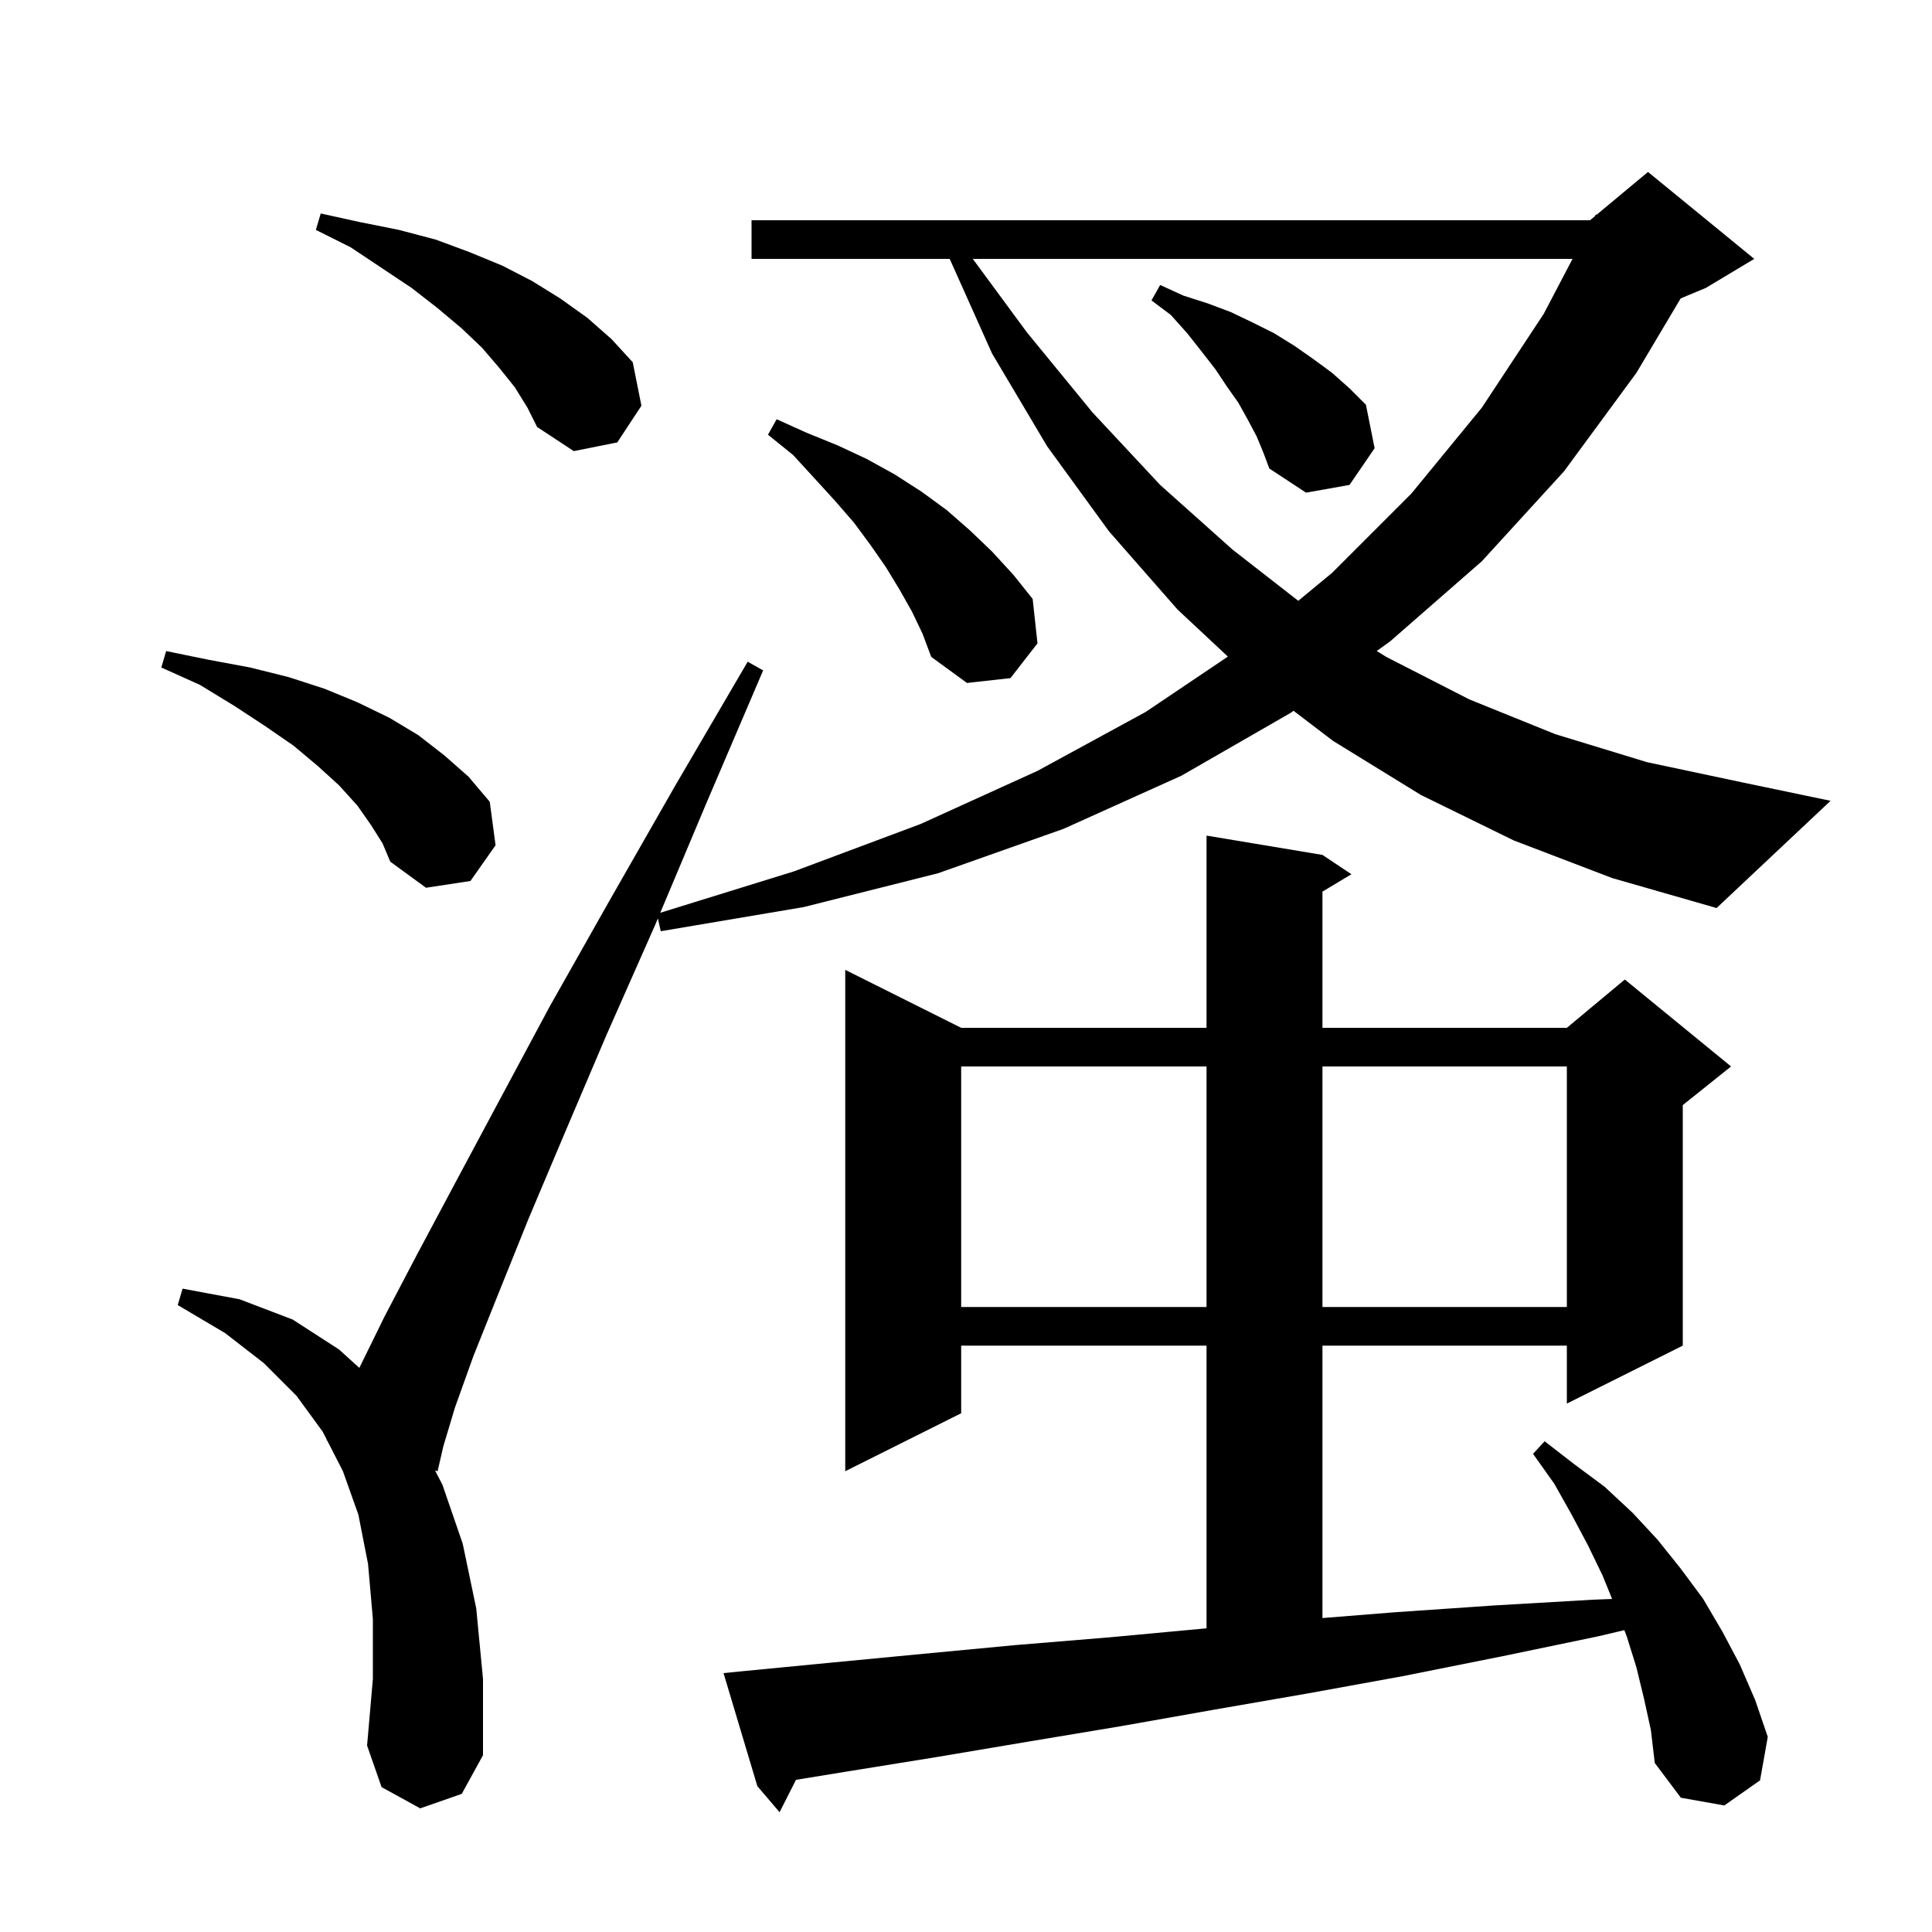 <svg xmlns="http://www.w3.org/2000/svg" xmlns:xlink="http://www.w3.org/1999/xlink" version="1.1" baseProfile="full" viewBox="0 0 200 200" width="200" height="200">
<g fill="black">
<path d="M 170.2 175.9 L 169.4 172.6 L 168.4 169.4 L 168.15 168.753 L 165.4 169.4 L 155.3 171.5 L 145.3 173.5 L 135.4 175.3 L 125.6 177.0 L 116.0 178.7 L 106.4 180.3 L 96.9 181.9 L 87.6 183.4 L 82.402 184.247 L 80.7 187.6 L 78.4 184.9 L 74.9 173.2 L 76.9 173.0 L 86.2 172.1 L 95.6 171.2 L 105.1 170.3 L 114.8 169.5 L 124.5 168.6 L 124.9 168.564 L 124.9 139.3 L 99.5 139.3 L 99.5 146.3 L 87.5 152.3 L 87.5 100.4 L 99.5 106.4 L 124.9 106.4 L 124.9 86.5 L 136.9 88.5 L 139.9 90.5 L 136.9 92.3 L 136.9 106.4 L 162.2 106.4 L 168.2 101.4 L 179.2 110.4 L 174.2 114.4 L 174.2 139.3 L 162.2 145.3 L 162.2 139.3 L 136.9 139.3 L 136.9 167.5 L 144.4 166.9 L 154.6 166.2 L 164.9 165.6 L 166.885 165.524 L 165.9 163.1 L 164.4 160.0 L 162.7 156.8 L 160.9 153.6 L 158.7 150.5 L 159.9 149.2 L 163.0 151.6 L 166.1 153.9 L 169.0 156.6 L 171.6 159.4 L 174.0 162.4 L 176.3 165.5 L 178.3 168.9 L 180.1 172.3 L 181.7 176.0 L 183.0 179.8 L 182.2 184.3 L 178.5 186.9 L 174.0 186.1 L 171.3 182.5 L 170.9 179.1 Z M 156.7 87.0 L 147.1 82.3 L 138.0 76.7 L 133.906 73.58 L 133.6 73.8 L 122.3 80.3 L 110.1 85.8 L 97.1 90.4 L 83.2 93.9 L 68.4 96.4 L 68.105 95.074 L 67.8 95.8 L 62.8 107.1 L 58.5 117.2 L 54.7 126.2 L 51.6 133.9 L 49.0 140.4 L 47.1 145.7 L 45.9 149.7 L 45.3 152.3 L 45.036 152.227 L 45.8 153.7 L 47.9 159.8 L 49.3 166.5 L 50.0 173.8 L 50.0 181.7 L 47.8 185.7 L 43.5 187.2 L 39.5 185.0 L 38.0 180.7 L 38.6 173.8 L 38.6 167.6 L 38.1 161.9 L 37.1 156.8 L 35.5 152.3 L 33.871 149.12 L 33.8 149.1 L 33.828 149.035 L 33.4 148.2 L 30.7 144.5 L 27.3 141.1 L 23.3 138.0 L 18.4 135.1 L 18.9 133.4 L 24.8 134.5 L 30.3 136.6 L 35.1 139.7 L 37.198 141.603 L 37.2 141.6 L 39.8 136.3 L 43.1 130.0 L 47.1 122.5 L 51.7 113.9 L 56.9 104.2 L 63.0 93.4 L 69.8 81.5 L 77.4 68.5 L 79.0 69.4 L 73.1 83.2 L 68.35 94.491 L 82.2 90.2 L 95.3 85.3 L 107.4 79.8 L 118.6 73.7 L 127.109 67.971 L 121.9 63.1 L 114.8 55.0 L 108.4 46.2 L 102.7 36.6 L 98.313 26.8 L 77.8 26.8 L 77.8 22.8 L 164.6 22.8 L 165.107 22.378 L 165.2 22.2 L 165.276 22.237 L 170.6 17.8 L 181.6 26.8 L 176.6 29.8 L 173.984 30.89 L 169.4 38.6 L 161.9 48.8 L 153.4 58.1 L 143.9 66.4 L 142.521 67.391 L 143.5 68.0 L 152.1 72.4 L 161.0 76.0 L 170.5 78.9 L 180.4 81.0 L 189.5 82.9 L 177.7 94.0 L 166.9 90.9 Z M 99.5 110.4 L 99.5 135.3 L 124.9 135.3 L 124.9 110.4 Z M 136.9 110.4 L 136.9 135.3 L 162.2 135.3 L 162.2 110.4 Z M 38.4 85.4 L 37.0 83.4 L 35.1 81.3 L 32.9 79.3 L 30.4 77.2 L 27.5 75.2 L 24.3 73.1 L 20.7 70.9 L 16.7 69.1 L 17.2 67.4 L 21.6 68.3 L 25.9 69.1 L 29.9 70.1 L 33.6 71.3 L 37.0 72.7 L 40.3 74.3 L 43.3 76.1 L 46.0 78.2 L 48.5 80.4 L 50.7 83.0 L 51.3 87.5 L 48.7 91.2 L 44.1 91.9 L 40.4 89.2 L 39.6 87.3 Z M 94.4 63.3 L 93.1 61.0 L 91.7 58.7 L 90.1 56.4 L 88.4 54.1 L 86.4 51.8 L 84.3 49.5 L 82.1 47.1 L 79.5 45.0 L 80.4 43.4 L 83.5 44.8 L 86.7 46.1 L 89.7 47.5 L 92.6 49.1 L 95.4 50.9 L 98.0 52.8 L 100.4 54.9 L 102.7 57.1 L 104.9 59.5 L 106.9 62.0 L 107.4 66.6 L 104.6 70.2 L 100.1 70.7 L 96.4 68.0 L 95.5 65.6 Z M 100.704 26.8 L 106.3 34.4 L 113.1 42.7 L 120.1 50.2 L 127.6 56.9 L 134.395 62.195 L 137.9 59.3 L 146.1 51.1 L 153.4 42.2 L 159.8 32.5 L 162.788 26.8 Z M 130.1 45.2 L 129.2 43.5 L 128.2 41.7 L 127.0 40.0 L 125.8 38.2 L 124.4 36.4 L 122.9 34.5 L 121.2 32.6 L 119.2 31.1 L 120.1 29.5 L 122.5 30.6 L 125.0 31.4 L 127.4 32.3 L 129.7 33.4 L 131.9 34.5 L 134.0 35.8 L 136.0 37.2 L 137.9 38.6 L 139.7 40.2 L 141.4 41.9 L 142.3 46.4 L 139.7 50.2 L 135.2 51.0 L 131.4 48.5 L 130.8 46.9 Z M 53.3 40.1 L 51.7 38.1 L 49.9 36.0 L 47.8 34.0 L 45.3 31.9 L 42.6 29.8 L 36.3 25.6 L 32.7 23.8 L 33.2 22.1 L 37.3 23.0 L 41.3 23.8 L 45.1 24.8 L 48.6 26.1 L 52.0 27.5 L 55.1 29.1 L 58.0 30.9 L 60.8 32.9 L 63.3 35.1 L 65.5 37.5 L 66.4 42.0 L 63.9 45.8 L 59.4 46.7 L 55.6 44.2 L 54.6 42.2 Z " />
</g>
</svg>
